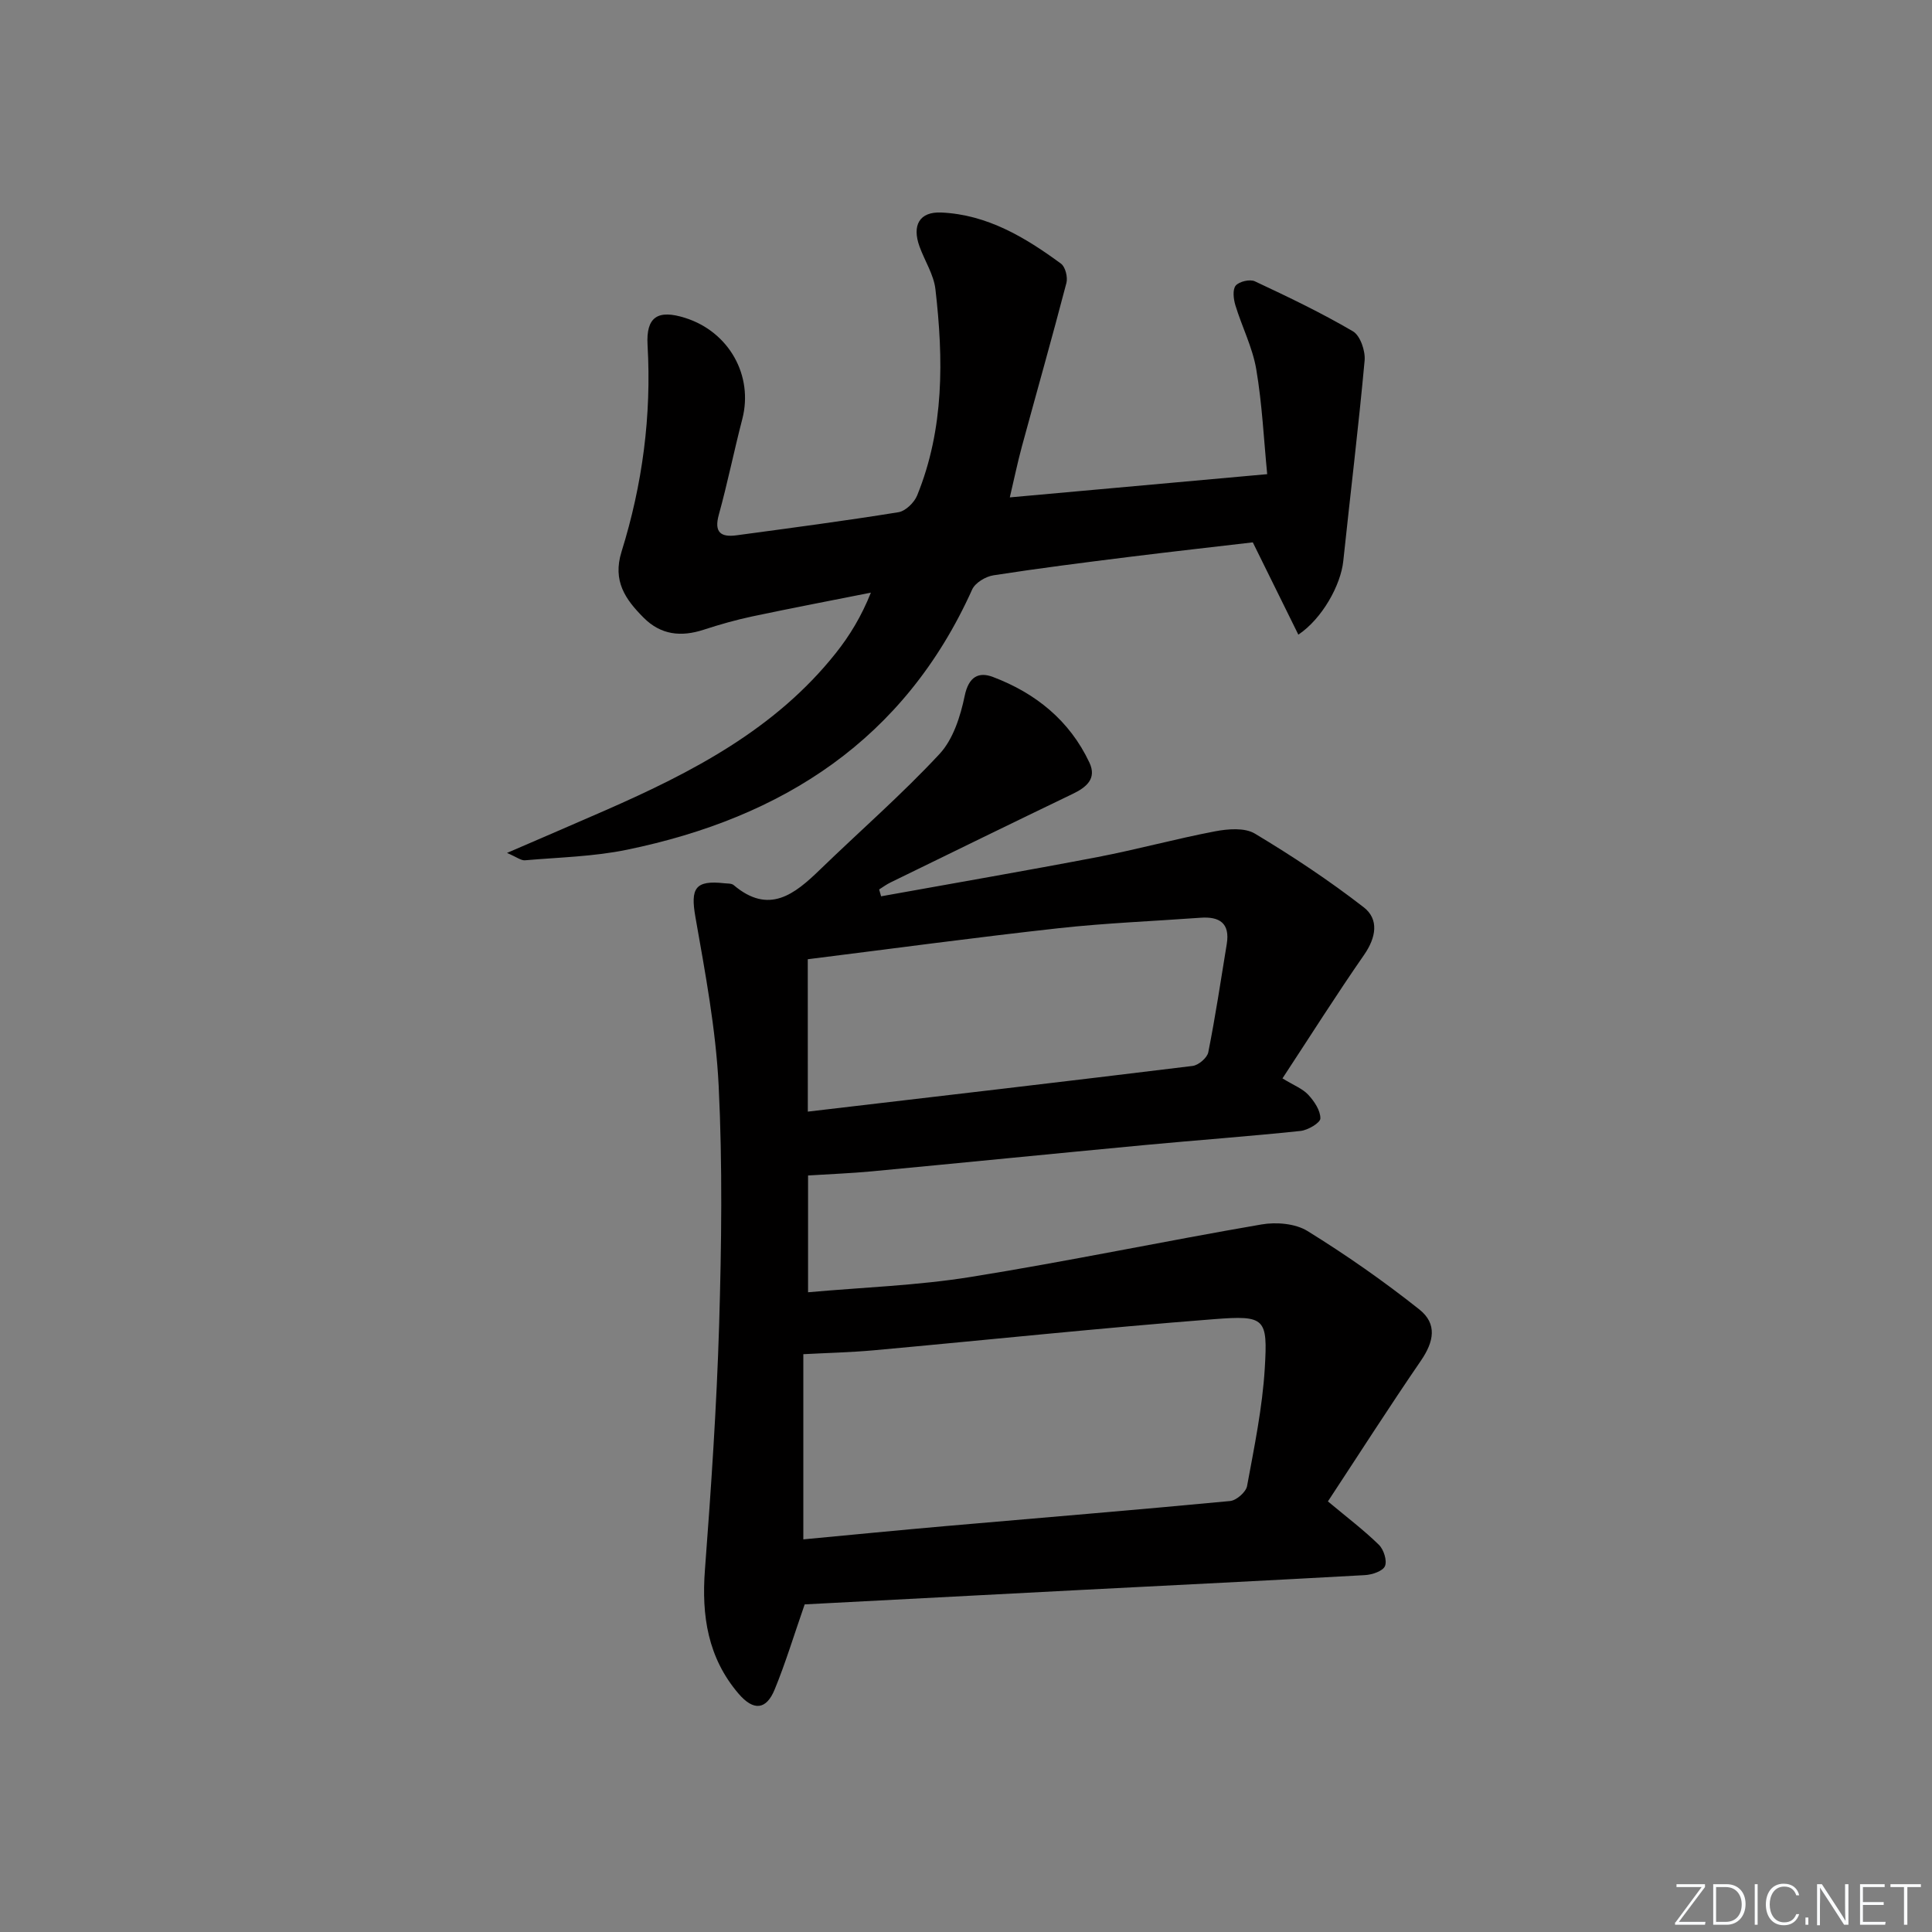 <svg enable-background="new 0 0 400 400" viewBox="0 0 400 400" xmlns="http://www.w3.org/2000/svg"><rect x="0" y="0" width="400" height="400" fill="#808080" stroke="none"/><g fill="#fafbfc"><path d="m346.9 398 5.4-7.3h-5.2v-.6h5.9v.6l-5.4 7.2h5.5l-.1.6h-6.2v-.5z"/><path d="m354.7 390.1h2.8c2.3 0 3.9 1.6 3.9 4.1s-1.6 4.3-3.9 4.3h-2.8zm.6 7.8h2c2.2 0 3.3-1.6 3.3-3.6 0-1.8-1-3.6-3.3-3.6h-2z"/><path d="m363.9 390.1v8.4h-.6v-8.4z"/><path d="m372.5 396.3c-.4 1.3-1.4 2.3-3.2 2.3-2.4 0-3.7-1.9-3.7-4.3 0-2.3 1.2-4.3 3.7-4.3 1.8 0 2.9 1 3.2 2.4h-.6c-.4-1.1-1.1-1.8-2.5-1.8-2.1 0-3 1.9-3 3.7s.9 3.7 3 3.7c1.4 0 2.1-.7 2.5-1.7z"/><path d="m373.8 398.5v-1.5h.6v1.5z"/><path d="m376.2 398.5v-8.4h1c1.3 2 4.4 6.7 4.9 7.6-.1-1.2-.1-2.4-.1-3.8v-3.8h.7v8.4h-.9c-1.2-1.9-4.4-6.8-5-7.7.1 1.1 0 2.3 0 3.9v3.9h-.6z"/><path d="m390 394.4h-4.3v3.5h4.7l-.1.6h-5.2v-8.4h5.1v.6h-4.5v3.1h4.3z"/><path d="m394.2 390.7h-2.8v-.6h6.3v.6h-2.8v7.8h-.7z"/></g><path d="m166.6 332.17c-2.28 6.55-3.98 12.19-6.21 17.61-1.75 4.28-4.39 4.48-7.47.89-6.37-7.44-7.7-16.15-6.97-25.67 1.28-16.9 2.43-33.83 2.94-50.76.49-16.48.71-33.02-.1-49.48-.58-11.69-2.78-23.33-4.81-34.89-1.05-5.96-.08-7.68 6-7 .66.07 1.49.01 1.92.38 7.3 6.19 12.6 1.91 17.89-3.22 8.25-7.99 16.94-15.55 24.74-23.94 2.82-3.04 4.32-7.79 5.2-12.02.82-3.96 2.88-5.04 5.85-3.91 8.83 3.34 15.87 9.01 19.97 17.72 1.58 3.36-.65 5.14-3.51 6.51-12.58 6.05-25.12 12.19-37.66 18.31-.83.4-1.58.96-2.36 1.45.13.47.27.94.4 1.42 14.95-2.7 29.92-5.27 44.84-8.13 8.14-1.56 16.15-3.77 24.29-5.32 2.67-.51 6.14-.8 8.26.47 7.77 4.66 15.37 9.7 22.53 15.25 3.22 2.5 2.56 6.27.09 9.84-5.76 8.29-11.15 16.83-16.91 25.59 2.35 1.44 4.16 2.12 5.34 3.39 1.24 1.34 2.53 3.25 2.51 4.9-.01.91-2.58 2.43-4.11 2.59-10.74 1.13-21.51 1.91-32.26 2.92-18.86 1.78-37.71 3.67-56.56 5.45-4.27.4-8.57.56-13.14.85v24.18c11.33-1.02 22.61-1.39 33.67-3.17 20.13-3.23 40.11-7.42 60.21-10.87 3.06-.53 7.01-.2 9.54 1.37 8 4.95 15.76 10.37 23.13 16.22 3.76 2.99 3.04 6.67.33 10.62-6.64 9.69-12.97 19.59-19.25 29.13 4.1 3.42 7.52 6.01 10.56 8.99 1 .98 1.73 3.29 1.25 4.41-.45 1.04-2.66 1.78-4.14 1.86-19.59 1.1-39.19 2.06-58.78 3.07-19.42 1-38.83 2.03-57.22 2.99zm-.28-13.46c10.2-.96 19.76-1.9 29.34-2.74 19.67-1.72 39.36-3.33 59.02-5.2 1.3-.12 3.28-1.85 3.51-3.09 1.49-8.09 3.18-16.23 3.67-24.41.62-10.38.1-10.97-10.51-10.15-23.49 1.82-46.92 4.3-70.39 6.44-4.88.44-9.79.55-14.64.81zm.93-88.56c26.93-3.16 53.31-6.23 79.67-9.46 1.22-.15 3.01-1.68 3.24-2.82 1.48-7.44 2.61-14.95 3.83-22.44.7-4.32-1.53-5.71-5.45-5.42-9.77.71-19.57 1.09-29.3 2.16-17.27 1.91-34.5 4.24-52 6.43.01 10.04.01 20.13.01 31.55z" fill="#010000"/><path d="m104.97 176.59c7.47-3.23 13.93-6 20.37-8.82 17.94-7.87 35.2-16.79 47.72-32.57 2.86-3.6 5.27-7.56 7.25-12.5-8.18 1.63-16.38 3.19-24.55 4.92-3.4.72-6.77 1.68-10.08 2.76-4.66 1.52-8.84 1.1-12.42-2.49-3.78-3.79-6.47-7.59-4.58-13.66 4.33-13.89 6.23-28.16 5.39-42.79-.34-5.86 2.14-7.41 7.79-5.62 9.1 2.88 14.16 11.97 11.82 20.96-1.71 6.58-3.05 13.25-4.86 19.8-1.01 3.66.43 4.68 3.66 4.25 11.19-1.51 22.39-2.98 33.53-4.78 1.47-.24 3.27-1.99 3.87-3.46 5.63-13.81 5.46-28.25 3.79-42.71-.35-3.03-2.22-5.87-3.29-8.83-1.6-4.41-.02-7.25 4.5-7.05 9.5.42 17.38 5.14 24.79 10.59.9.66 1.43 2.8 1.12 3.99-2.96 11.33-6.16 22.6-9.23 33.9-.9 3.32-1.59 6.7-2.49 10.5 17.58-1.59 34.75-3.13 53.29-4.81-.7-7.13-1.04-14.51-2.27-21.74-.77-4.52-2.97-8.79-4.32-13.24-.39-1.28-.61-3.24.07-4.06.72-.85 2.93-1.37 3.96-.89 6.89 3.23 13.77 6.52 20.32 10.36 1.51.89 2.59 4.06 2.41 6.04-1.27 13.86-2.96 27.68-4.42 41.53-.52 4.96-4.35 11.91-9.3 15.23-3.08-6.23-6.08-12.33-9.43-19.11-7.9.93-16.74 1.91-25.57 3.01-9.39 1.17-18.78 2.36-28.12 3.81-1.62.25-3.78 1.54-4.41 2.93-13.99 31.08-39.22 47.25-71.48 53.89-6.87 1.42-14.01 1.57-21.04 2.18-.83.11-1.72-.63-3.79-1.52z" fill="#010000"/></svg>
